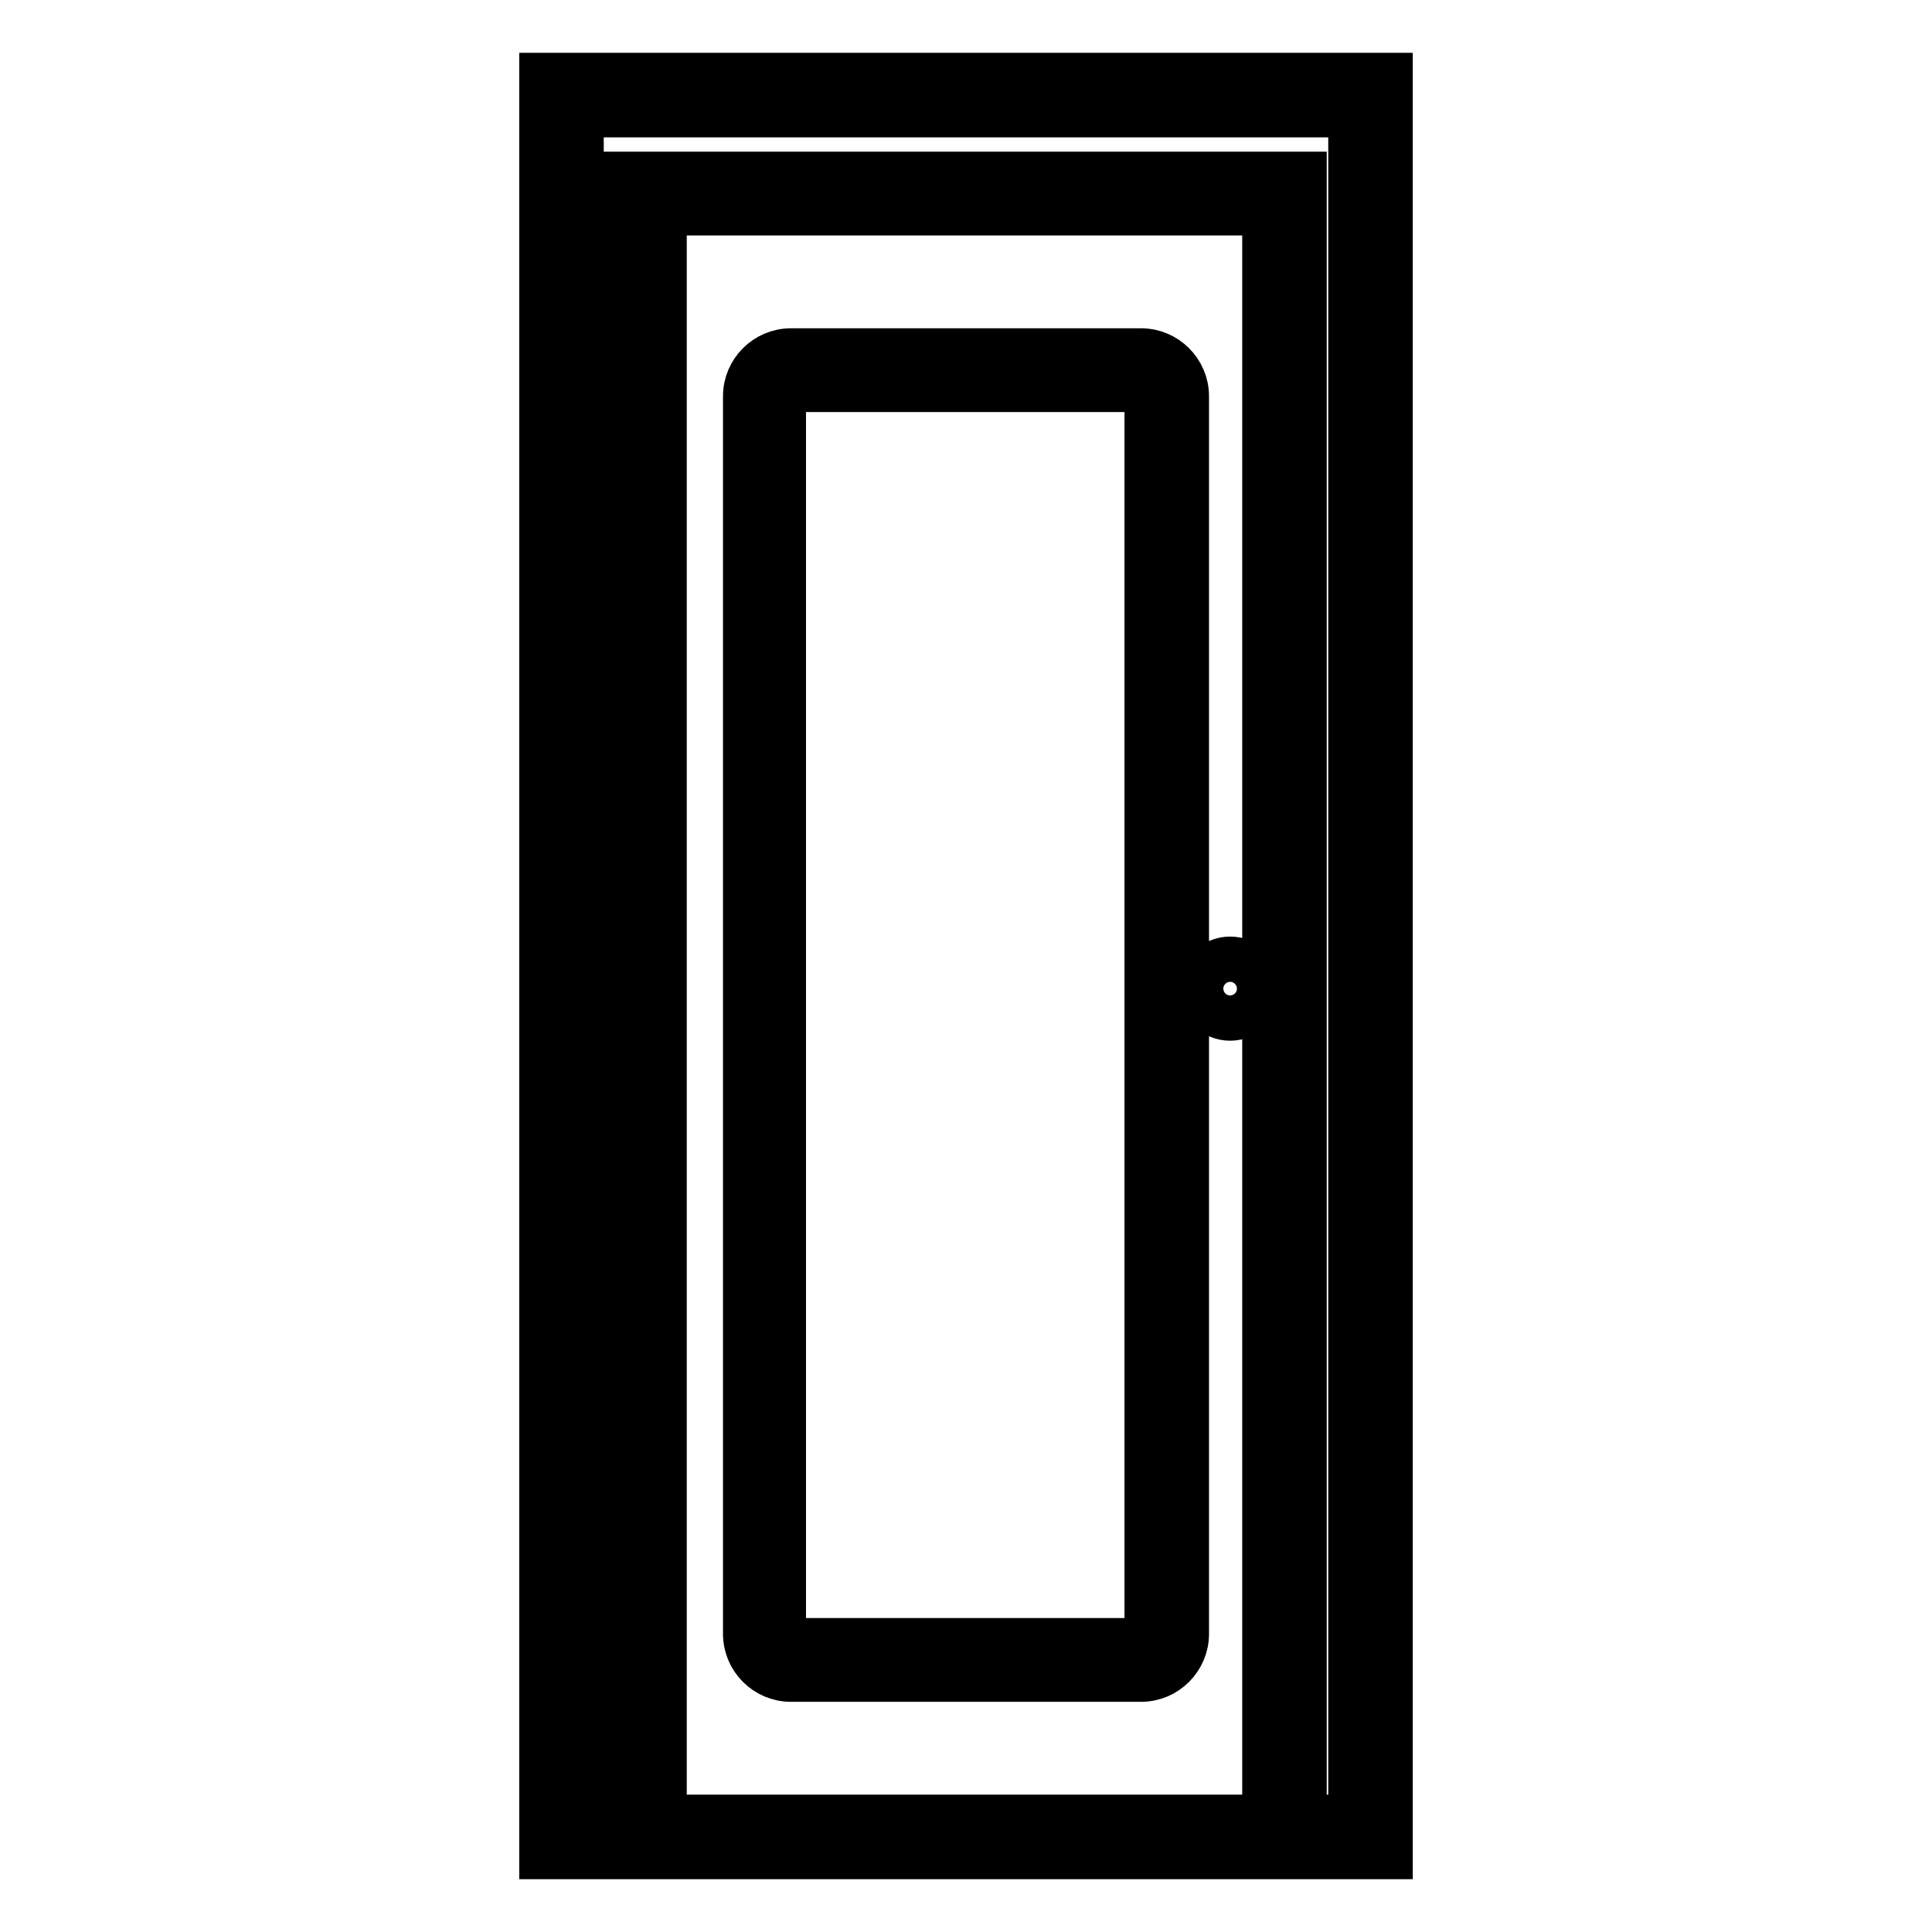 <?xml version="1.0" encoding="utf-8"?>
<!-- Svg Vector Icons : http://www.onlinewebfonts.com/icon -->
<!DOCTYPE svg PUBLIC "-//W3C//DTD SVG 1.1//EN" "http://www.w3.org/Graphics/SVG/1.1/DTD/svg11.dtd">
<svg version="1.1" xmlns="http://www.w3.org/2000/svg" xmlns:xlink="http://www.w3.org/1999/xlink" x="0px" y="0px" viewBox="0 0 256 256" enable-background="new 0 0 256 256" xml:space="preserve">
<g> <path stroke-width="6" fill-opacity="0" stroke="#000000"  d="M184.2,246H71.8V10h112.4V246z M77,240.8H179V15.2H77V240.8z M172.8,246H82.9V23.1h89.9V246z M88,240.8 h79.6V28.2H88V240.8z M151.2,222.5h-46.4c-3.3,0-6-2.7-6-6v-164c0-3.3,2.7-6,6-6h46.4c3.3,0,6,2.7,6,6v164 C157.2,219.8,154.5,222.5,151.2,222.5L151.2,222.5z M104.7,51.6c-0.5,0-0.9,0.4-0.9,0.9v164c0,0.5,0.4,0.9,0.9,0.9h46.4 c0.5,0,0.9-0.4,0.9-0.9v-164c0-0.5-0.4-0.9-0.9-0.9H104.7z M159.1,131c0,2.1,1.7,3.9,3.9,3.9c2.1,0,3.9-1.7,3.9-3.9 c0-2.1-1.7-3.9-3.9-3.9C160.8,127.1,159.1,128.9,159.1,131z"/></g>
</svg>